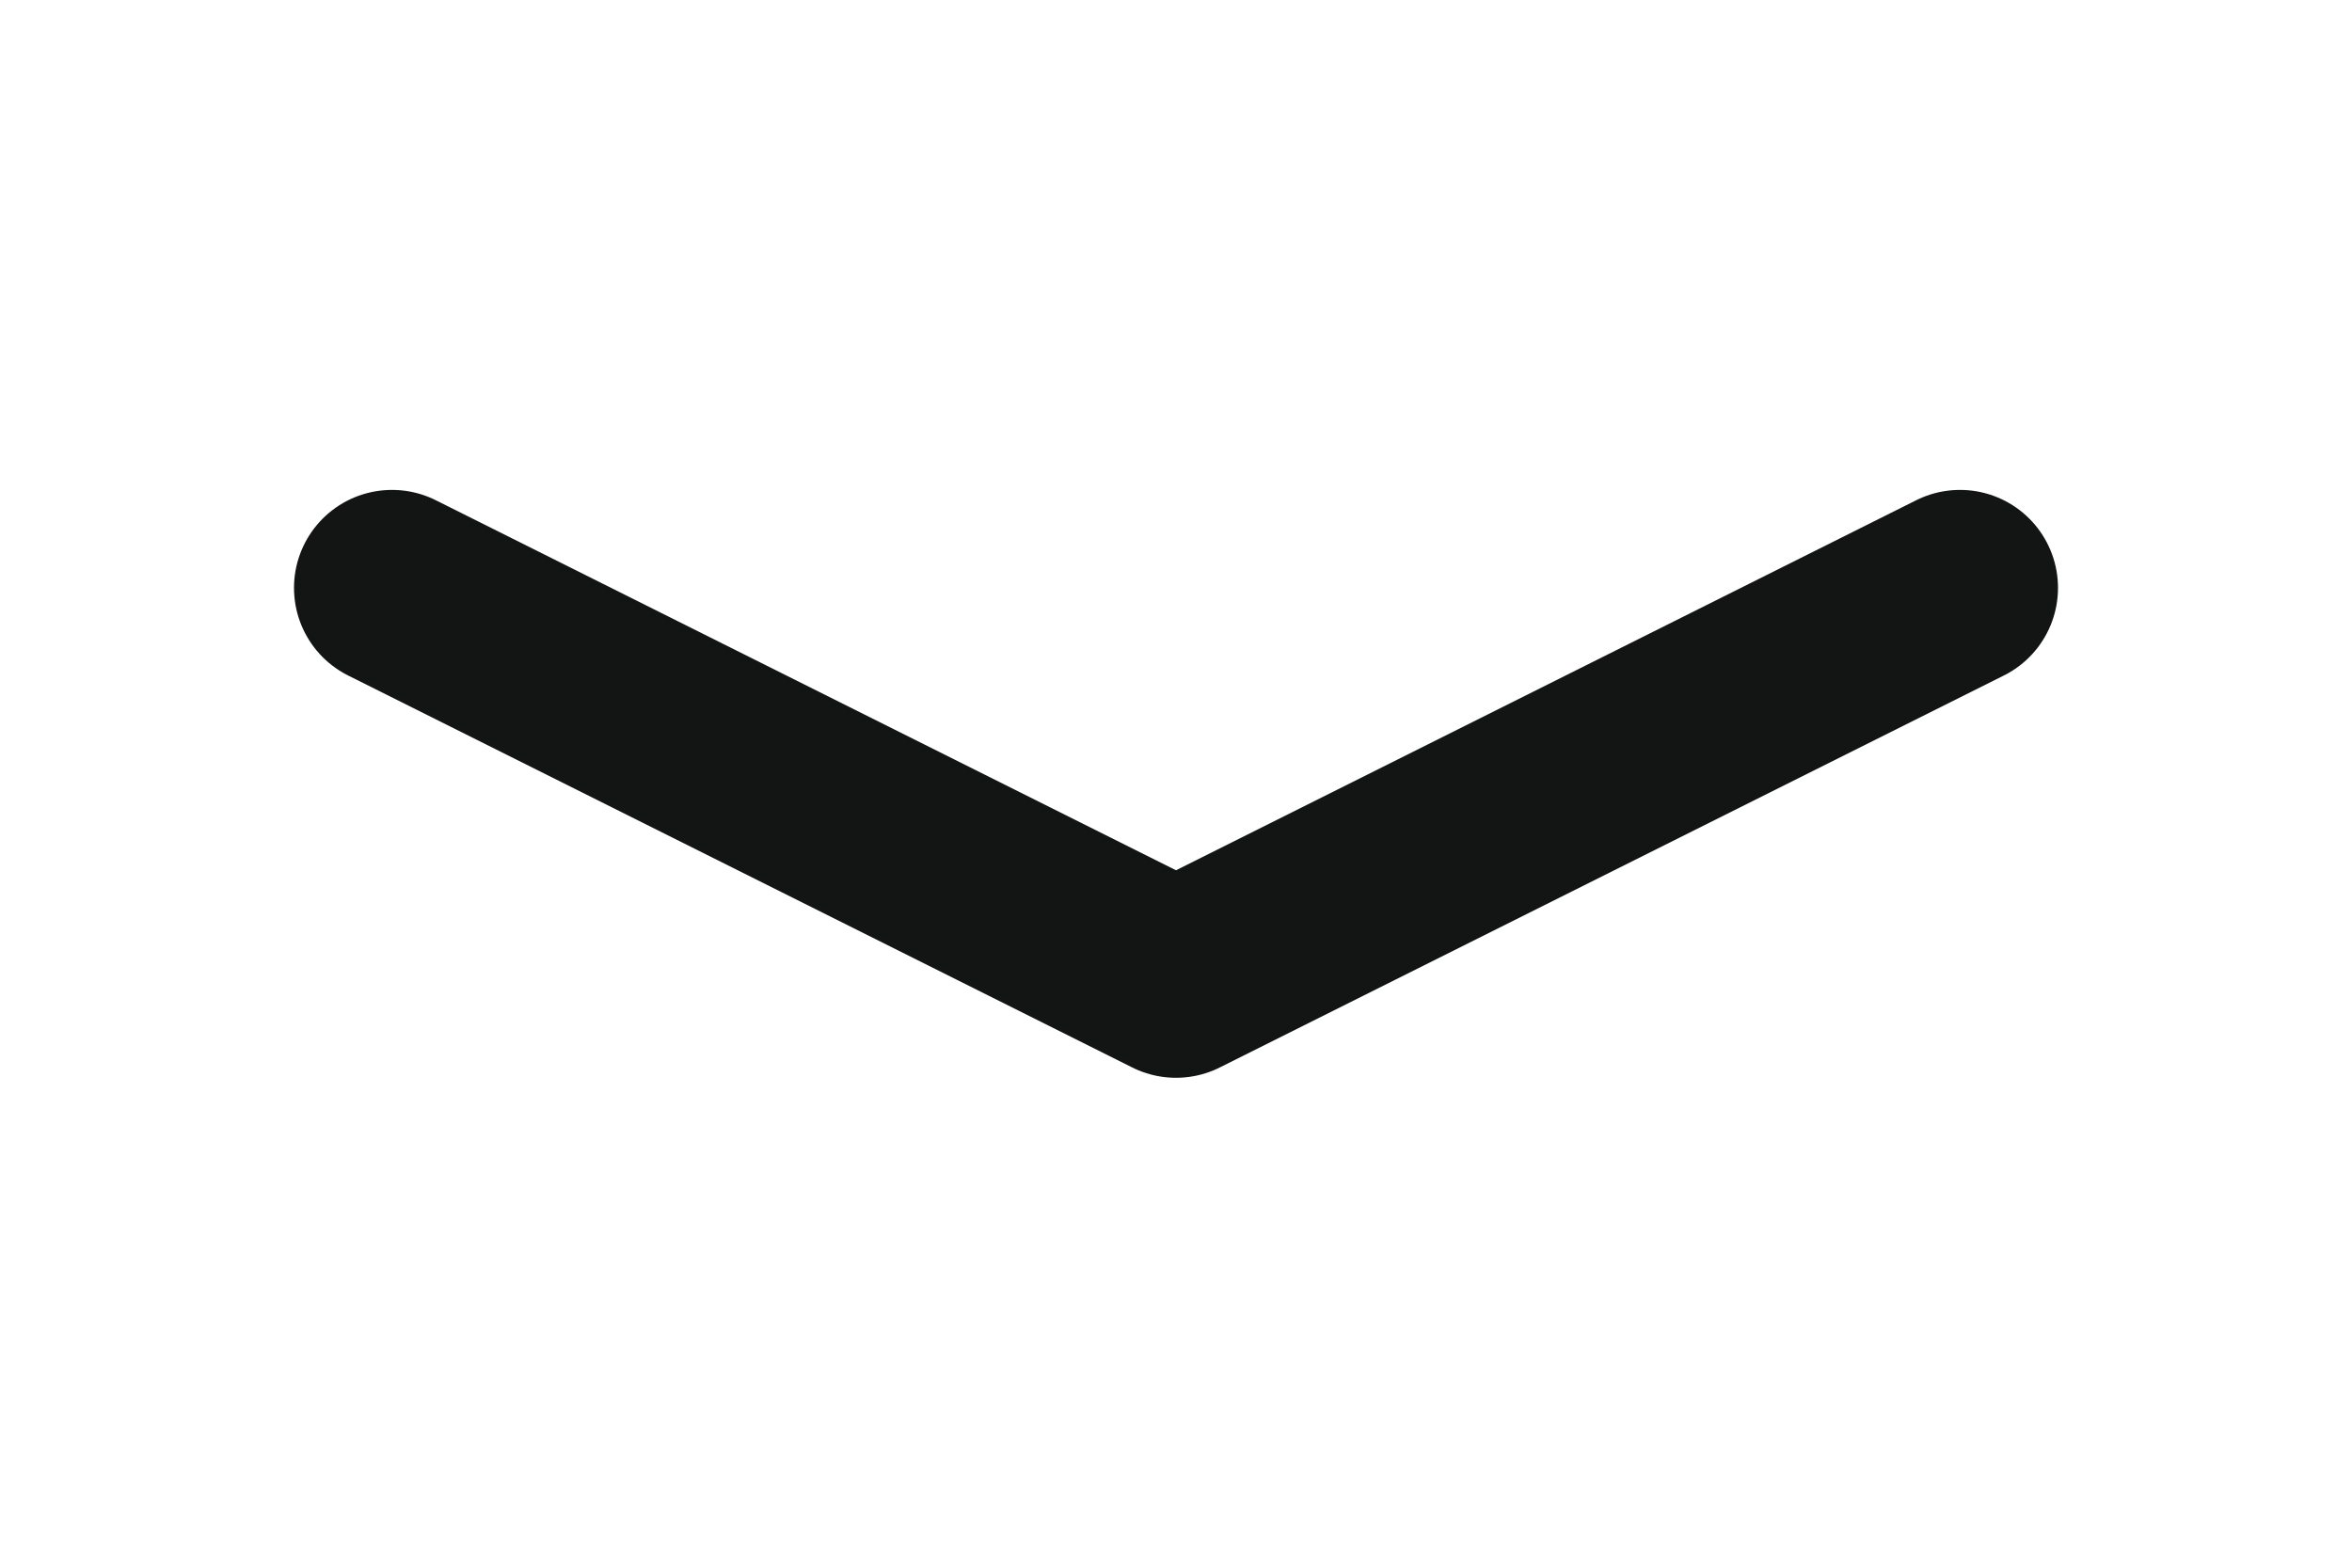 <svg xmlns="http://www.w3.org/2000/svg" width="24" height="16"><g fill="none" fill-rule="evenodd"><path d="M0 0h24v16H0z"/><path stroke="#131414" stroke-linecap="round" stroke-linejoin="round" stroke-width="2" d="m4 6 8 4 8-4"/></g></svg>